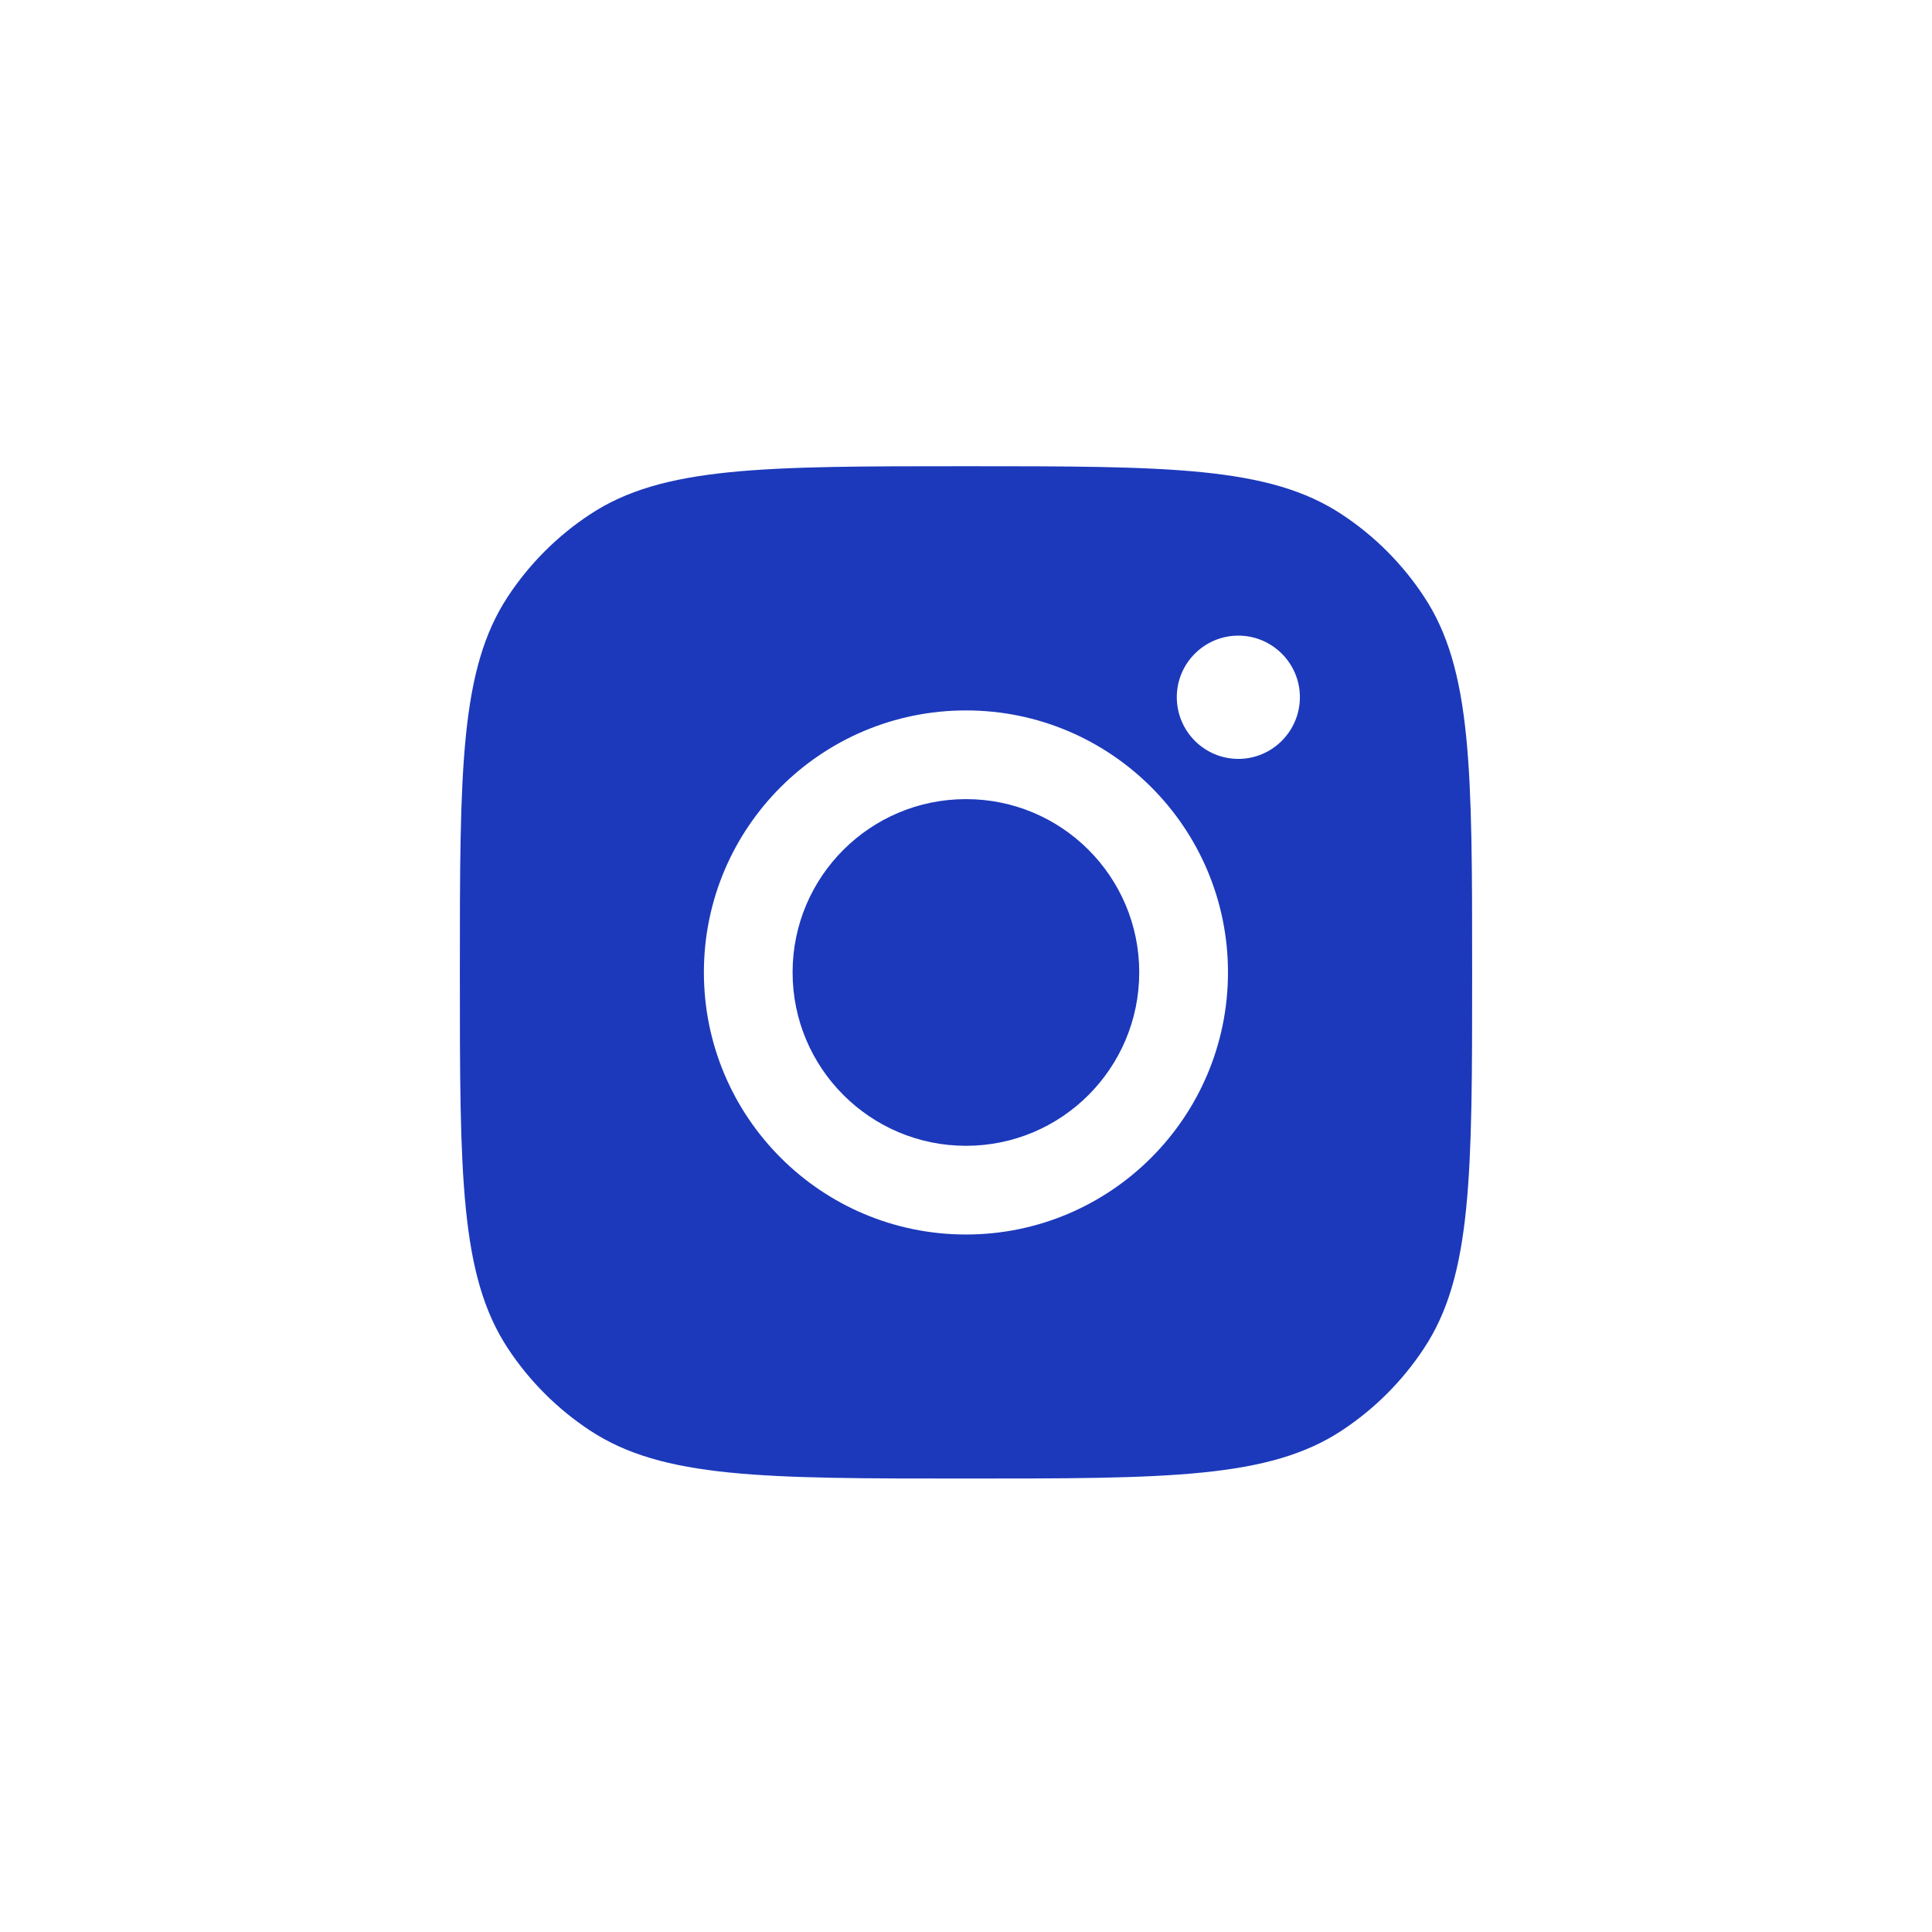 <svg xmlns="http://www.w3.org/2000/svg" xmlns:xlink="http://www.w3.org/1999/xlink" width="60" zoomAndPan="magnify" viewBox="0 0 45 45" height="60" preserveAspectRatio="xMidYMid meet" version="1.2"><g id="aea075451a"><path style=" stroke:none;fill-rule:evenodd;fill:#1c39bb;fill-opacity:1;" d="M 10.711 22.648 C 10.711 17.941 10.711 15.586 11.832 13.891 C 12.332 13.133 12.98 12.484 13.738 11.984 C 15.434 10.859 17.789 10.859 22.5 10.859 C 27.207 10.859 29.562 10.859 31.258 11.984 C 32.016 12.484 32.664 13.133 33.164 13.891 C 34.289 15.586 34.289 17.941 34.289 22.648 C 34.289 27.359 34.289 29.715 33.164 31.41 C 32.664 32.168 32.016 32.816 31.258 33.316 C 29.562 34.438 27.207 34.438 22.5 34.438 C 17.789 34.438 15.434 34.438 13.738 33.316 C 12.98 32.816 12.332 32.168 11.832 31.41 C 10.711 29.715 10.711 27.359 10.711 22.648 Z M 28.602 22.648 C 28.602 26.02 25.867 28.754 22.5 28.754 C 19.129 28.754 16.395 26.02 16.395 22.648 C 16.395 19.277 19.129 16.547 22.5 16.547 C 25.867 16.547 28.602 19.277 28.602 22.648 Z M 22.5 26.688 C 24.73 26.688 26.535 24.879 26.535 22.648 C 26.535 20.418 24.73 18.613 22.5 18.613 C 20.27 18.613 18.461 20.418 18.461 22.648 C 18.461 24.879 20.27 26.688 22.5 26.688 Z M 28.844 17.676 C 29.633 17.676 30.277 17.031 30.277 16.238 C 30.277 15.449 29.633 14.805 28.844 14.805 C 28.051 14.805 27.41 15.449 27.41 16.238 C 27.41 17.031 28.051 17.676 28.844 17.676 Z M 28.844 17.676 "/></g></svg>